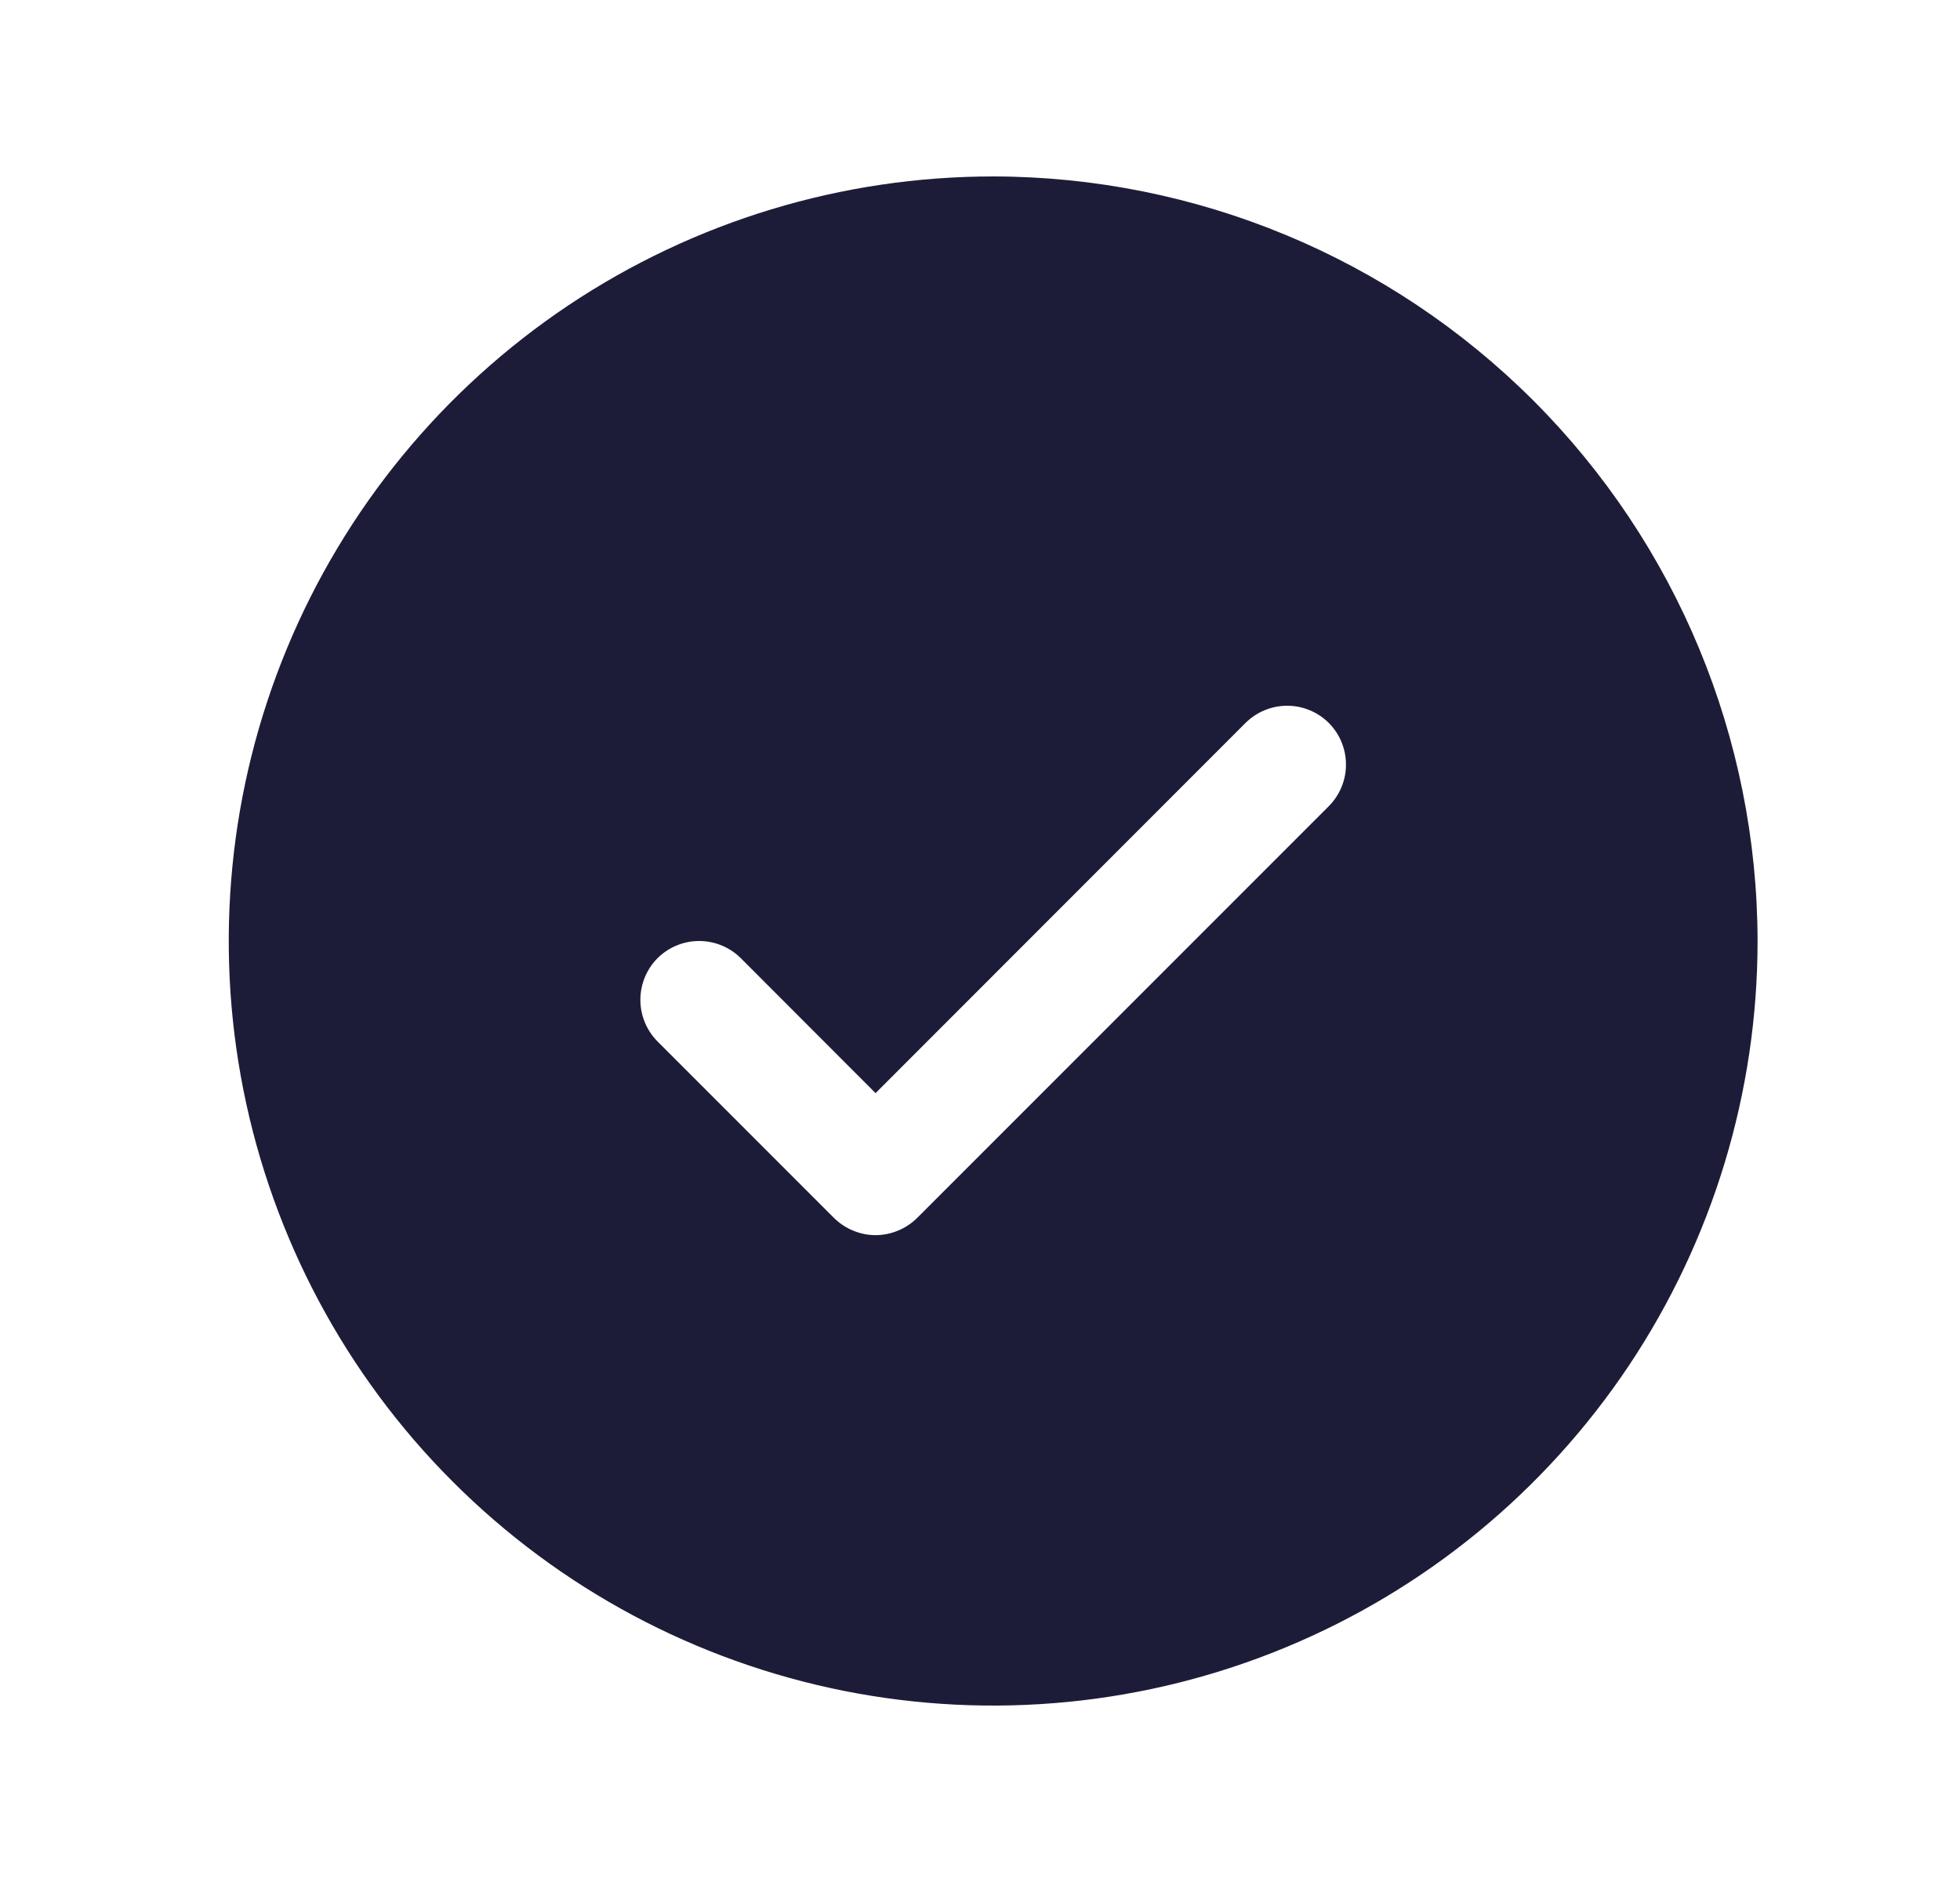 <svg width="25" height="24" viewBox="0 0 25 24" fill="none" xmlns="http://www.w3.org/2000/svg">
<path d="M12.668 2.25C10.74 2.25 8.855 2.822 7.251 3.893C5.648 4.965 4.398 6.487 3.66 8.269C2.922 10.05 2.729 12.011 3.105 13.902C3.482 15.793 4.41 17.531 5.774 18.894C7.137 20.258 8.875 21.186 10.766 21.563C12.657 21.939 14.618 21.746 16.399 21.008C18.181 20.27 19.703 19.02 20.775 17.417C21.846 15.813 22.418 13.928 22.418 12C22.415 9.415 21.387 6.937 19.559 5.109C17.731 3.281 15.253 2.253 12.668 2.25ZM16.949 10.281L11.699 15.531C11.629 15.6 11.546 15.656 11.455 15.693C11.364 15.731 11.267 15.751 11.168 15.751C11.069 15.751 10.972 15.731 10.881 15.693C10.79 15.656 10.707 15.6 10.637 15.531L8.387 13.281C8.247 13.14 8.168 12.949 8.168 12.75C8.168 12.551 8.247 12.36 8.387 12.219C8.528 12.079 8.719 12 8.918 12C9.117 12 9.308 12.079 9.449 12.219L11.168 13.94L15.887 9.219C15.957 9.15 16.04 9.094 16.131 9.057C16.222 9.019 16.319 9 16.418 9C16.517 9 16.614 9.019 16.705 9.057C16.796 9.094 16.879 9.15 16.949 9.219C17.018 9.289 17.074 9.372 17.111 9.463C17.149 9.554 17.168 9.651 17.168 9.75C17.168 9.849 17.149 9.946 17.111 10.037C17.074 10.128 17.018 10.211 16.949 10.281Z" fill="#1D1C38"/>
</svg>
